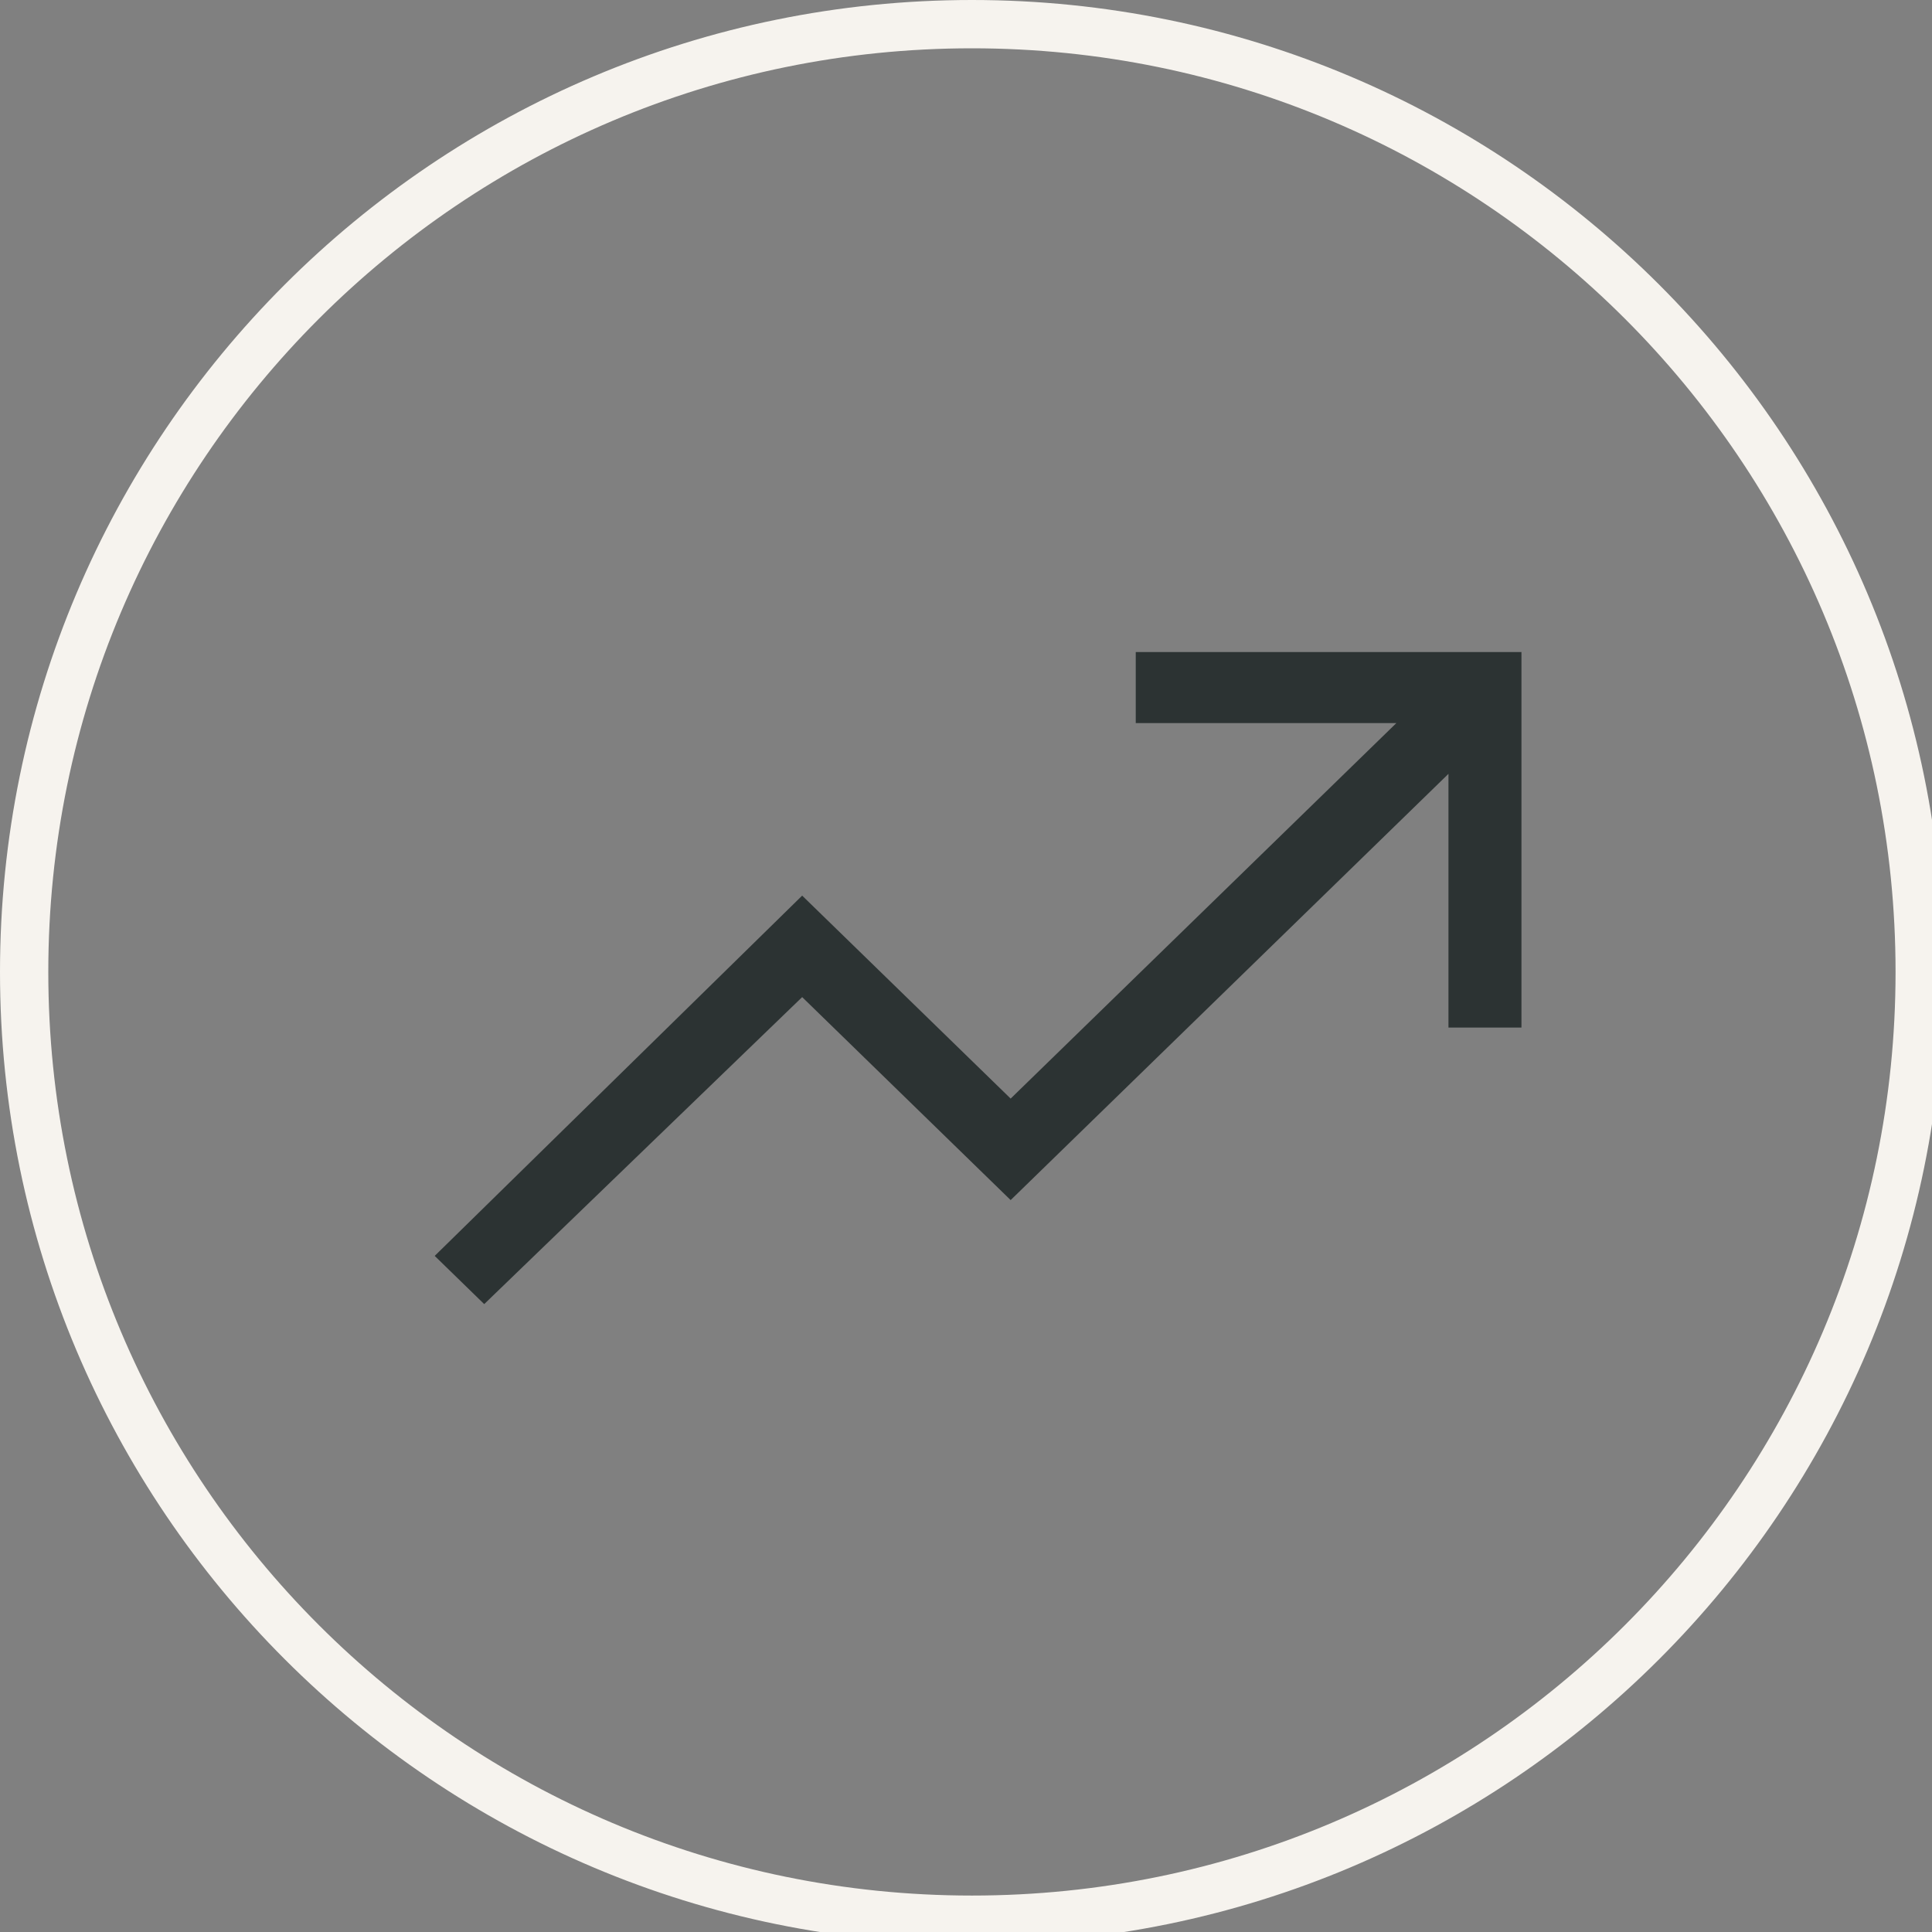 <svg width="80" height="80" viewBox="0 0 80 80" fill="none" xmlns="http://www.w3.org/2000/svg">
<rect x="0" y="0" width="80" height="80" fill="#808080" stroke="none"/>
<g clip-path="url(#clip0_179_1201)">
<path d="M40.246 79.491C61.92 79.491 79.491 61.92 79.491 40.246C79.491 18.571 61.92 1 40.246 1C18.571 1 1 18.571 1 40.246C1 61.92 18.571 79.491 40.246 79.491Z" stroke="#F6F3EE" stroke-width="2" stroke-miterlimit="10"/>
<path d="M20.05 54L33.216 41.288L41.849 49.693L59.978 32.043V42.549H63V27H47.029V29.942H57.82L41.849 45.49L33.216 37.086L18 52.004L20.05 54Z" fill="#2C3333"/>
</g>
<defs>
<clipPath id="clip0_179_1201">
<rect width="80" height="80" fill="white"/>
</clipPath>
</defs>
</svg>
